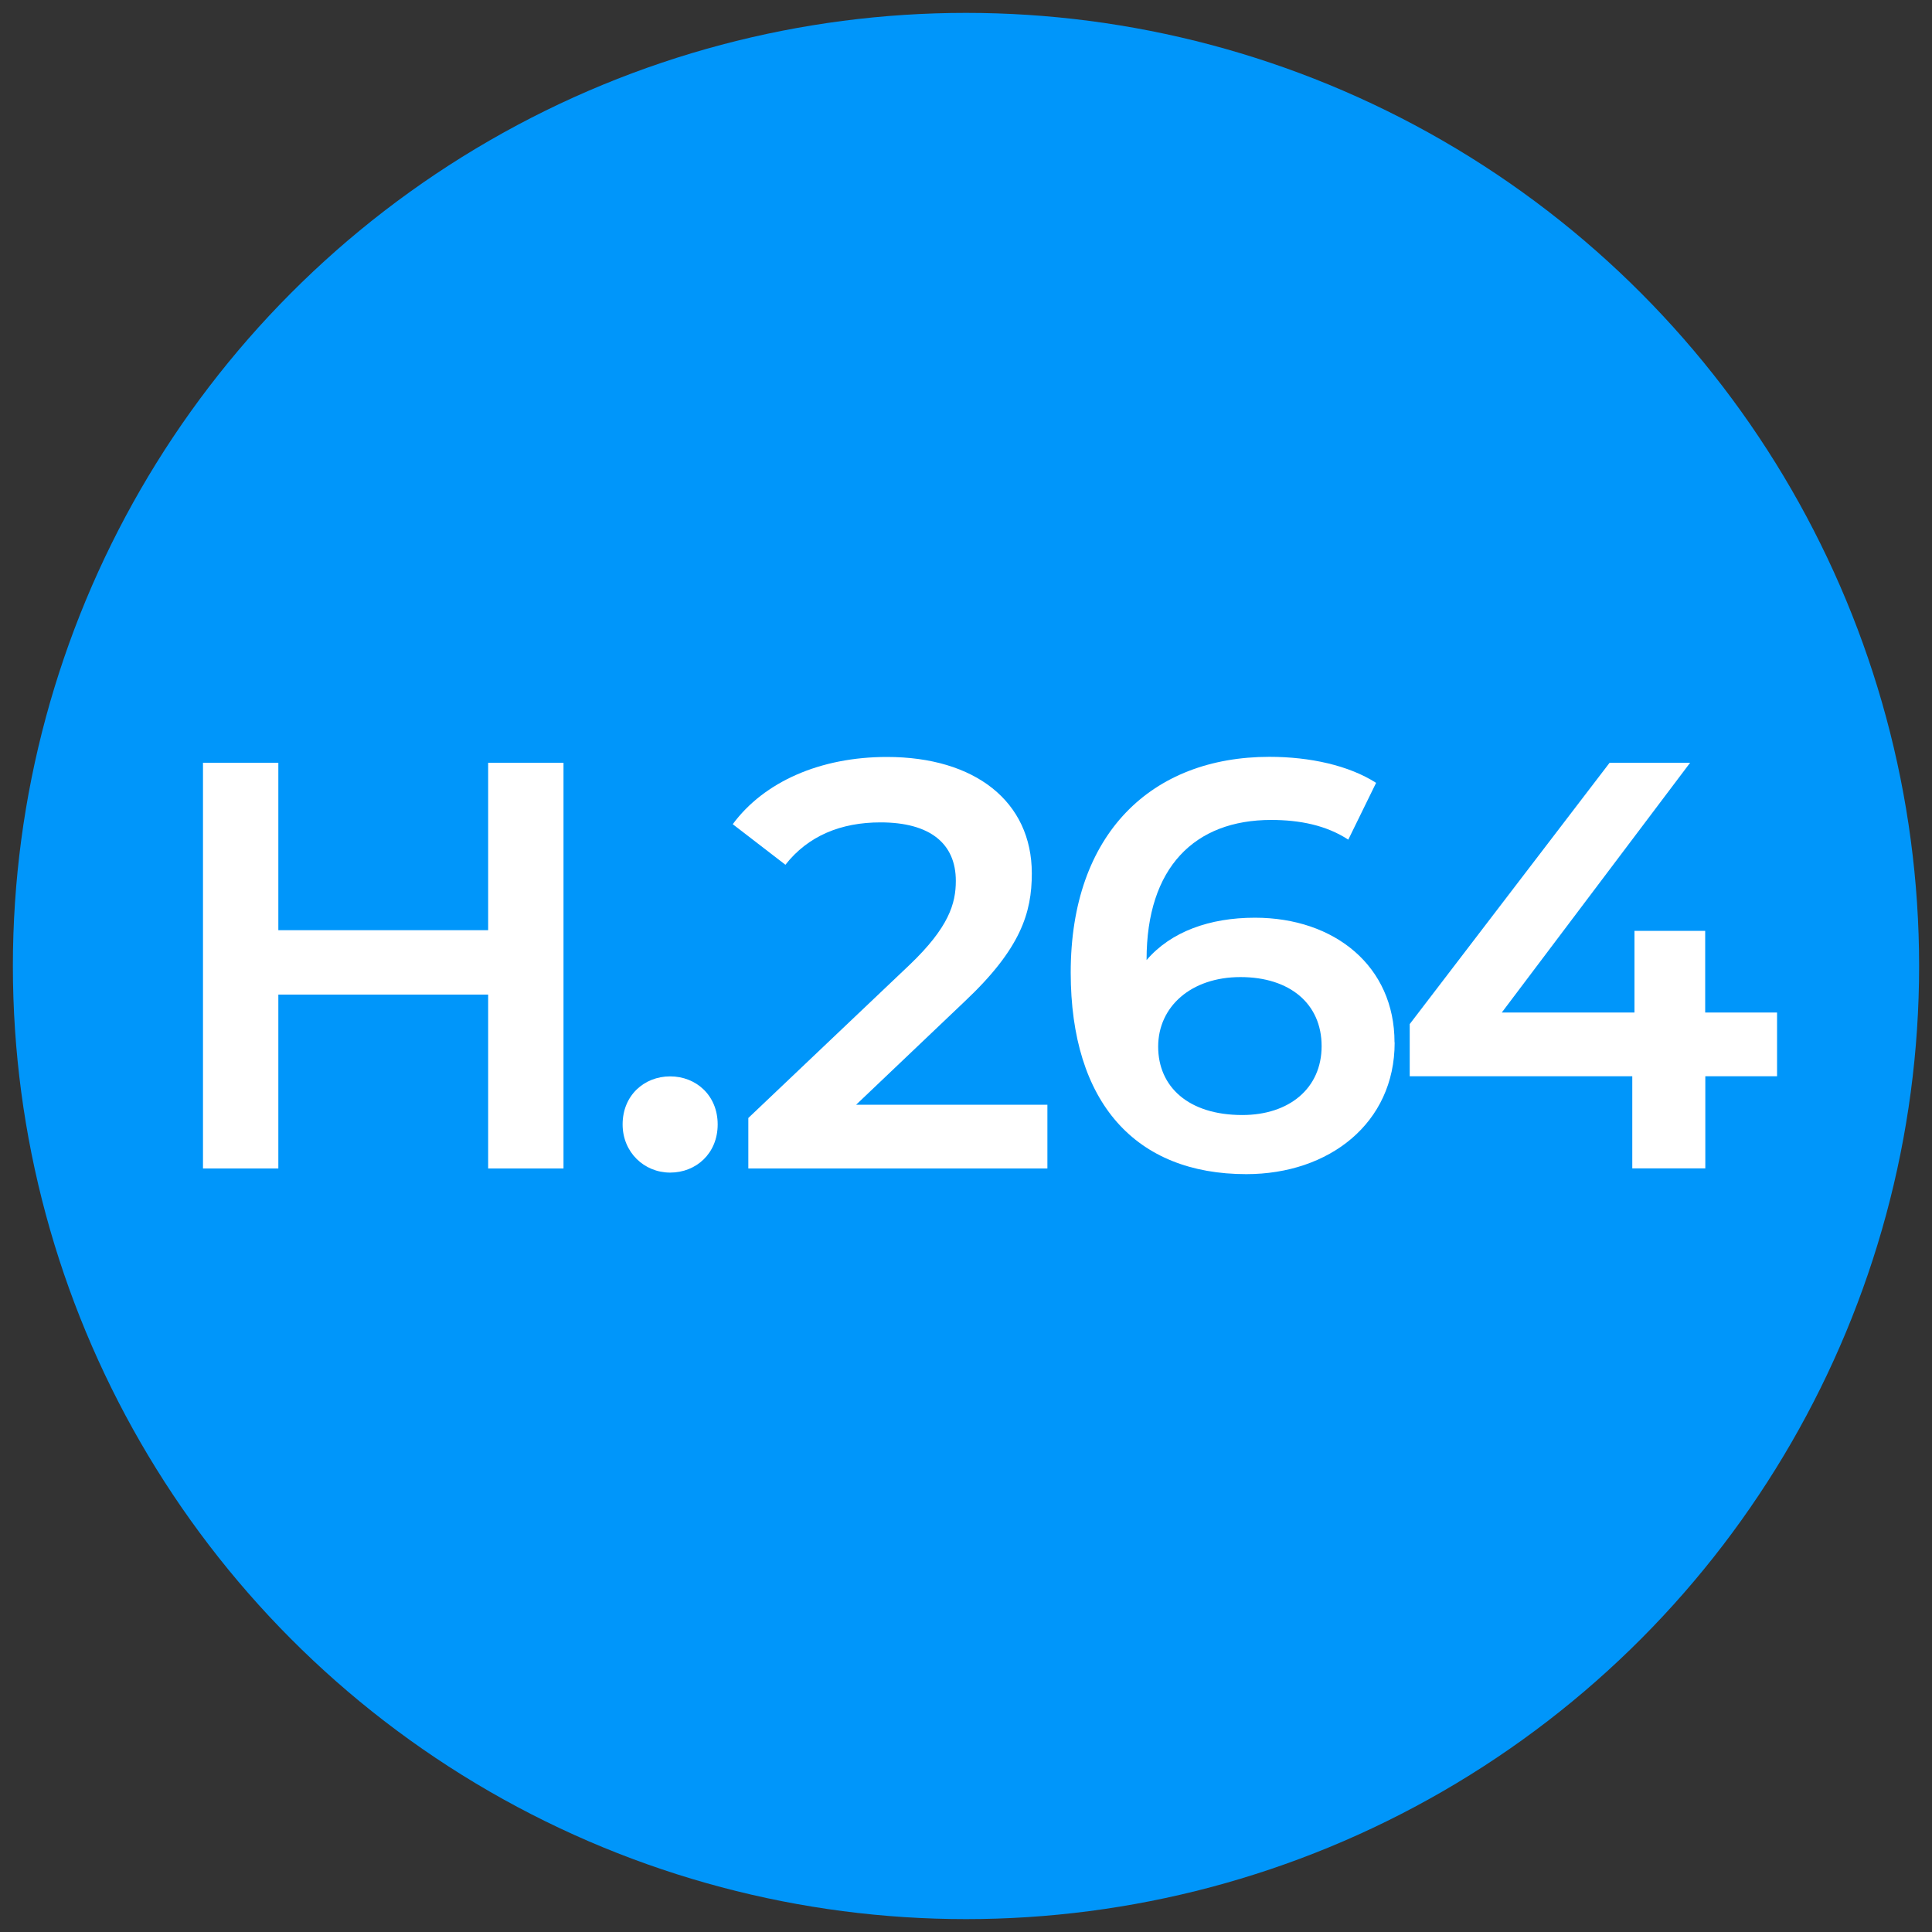 <?xml version="1.0" encoding="UTF-8"?><svg id="a" xmlns="http://www.w3.org/2000/svg" width="150" height="150" viewBox="0 0 150 150"><rect x="0" y="0" width="150" height="150" fill="#333333" stroke="none"/><circle cx="75" cy="75" r="74" fill="#0096fa"/><path d="m43.75,59.22v31.5h-5.85v-13.5h-16.29v13.5h-5.85v-31.5h5.85v13h16.29v-13h5.85Z" fill="#fff"/><path d="m48.34,87.3c0-2.25,1.67-3.73,3.69-3.73s3.69,1.48,3.69,3.73-1.67,3.74-3.69,3.74-3.69-1.58-3.69-3.74Z" fill="#fff"/><path d="m81.32,85.77v4.95h-23.22v-3.92l12.51-11.88c3.06-2.92,3.6-4.77,3.6-6.53,0-2.88-1.98-4.54-5.85-4.54-3.06,0-5.62,1.04-7.38,3.29l-4.09-3.15c2.43-3.29,6.79-5.22,11.97-5.22,6.84,0,11.25,3.46,11.25,9.04,0,3.06-.86,5.85-5.22,9.95l-8.42,8.01h14.85Z" fill="#fff"/><path d="m108.28,80.95c0,6.25-5.08,10.21-11.52,10.21-8.59,0-13.63-5.54-13.63-15.66,0-10.8,6.3-16.74,15.43-16.74,3.15,0,6.17.67,8.28,2.02l-2.16,4.41c-1.71-1.12-3.78-1.53-5.99-1.53-5.94,0-9.67,3.69-9.67,10.84v.04c1.89-2.21,4.9-3.29,8.41-3.29,6.21,0,10.84,3.78,10.84,9.67Zm-5.67.27c0-3.29-2.47-5.36-6.3-5.36s-6.39,2.29-6.39,5.4,2.34,5.31,6.53,5.31c3.64,0,6.16-2.07,6.16-5.35Z" fill="#fff"/><path d="m137.98,83.56h-5.58v7.15h-5.67v-7.15h-17.28v-4.05l15.52-20.29h6.25l-14.62,19.39h10.3v-6.34h5.49v6.34h5.58v4.95Z" fill="#fff"/></svg>